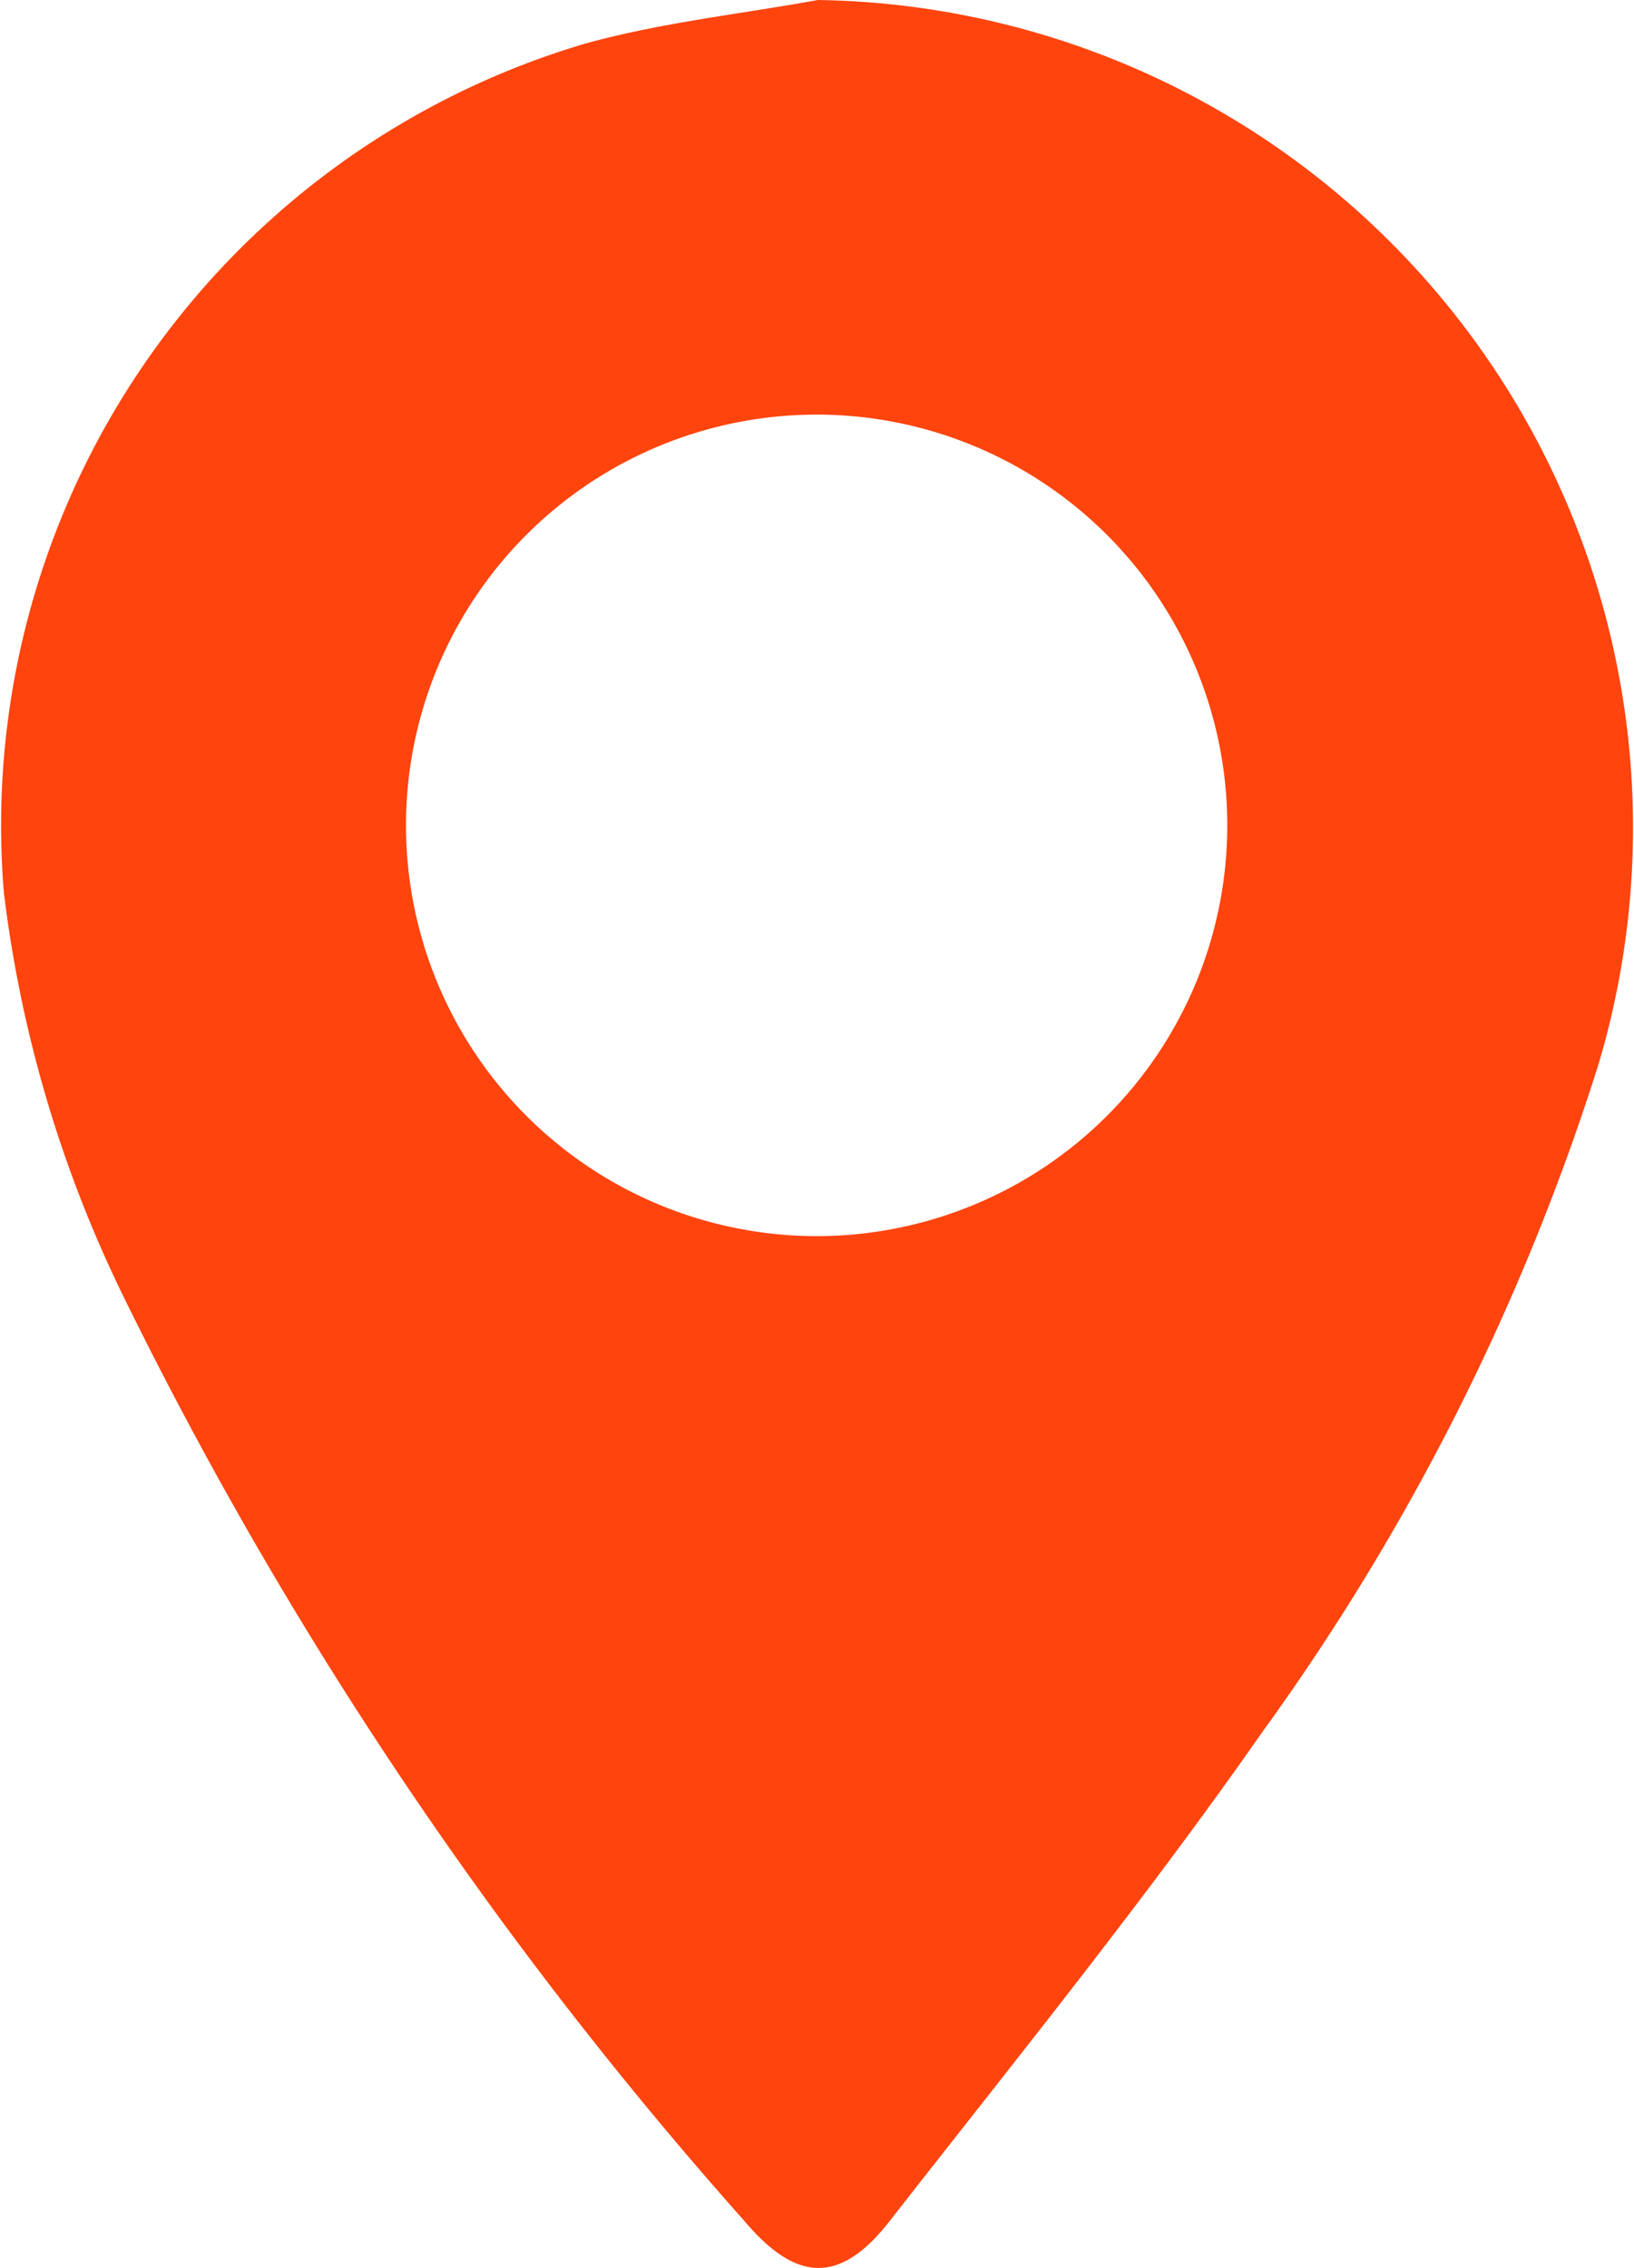 <svg xmlns="http://www.w3.org/2000/svg" width="25.837" height="35.85" viewBox="0 0 25.837 35.85">
  <path id="Path_1878" data-name="Path 1878" d="M765.363,1175.343a13.085,13.085,0,0,1,12.339,16.836,36.884,36.884,0,0,1-5.3,10.526c-1.859,2.662-3.908,5.192-5.909,7.753-.775.992-1.465.967-2.28.007a65.14,65.14,0,0,1-9.806-14.577,20,20,0,0,1-1.916-6.438,12.888,12.888,0,0,1,9.194-13.418C762.881,1175.7,764.134,1175.567,765.363,1175.343Zm-.013,19.54a6.493,6.493,0,1,0-6.5-6.453A6.495,6.495,0,0,0,765.349,1194.883Z" transform="translate(-752.43 -1175.343)" fill="#ff440e"/>
</svg>
